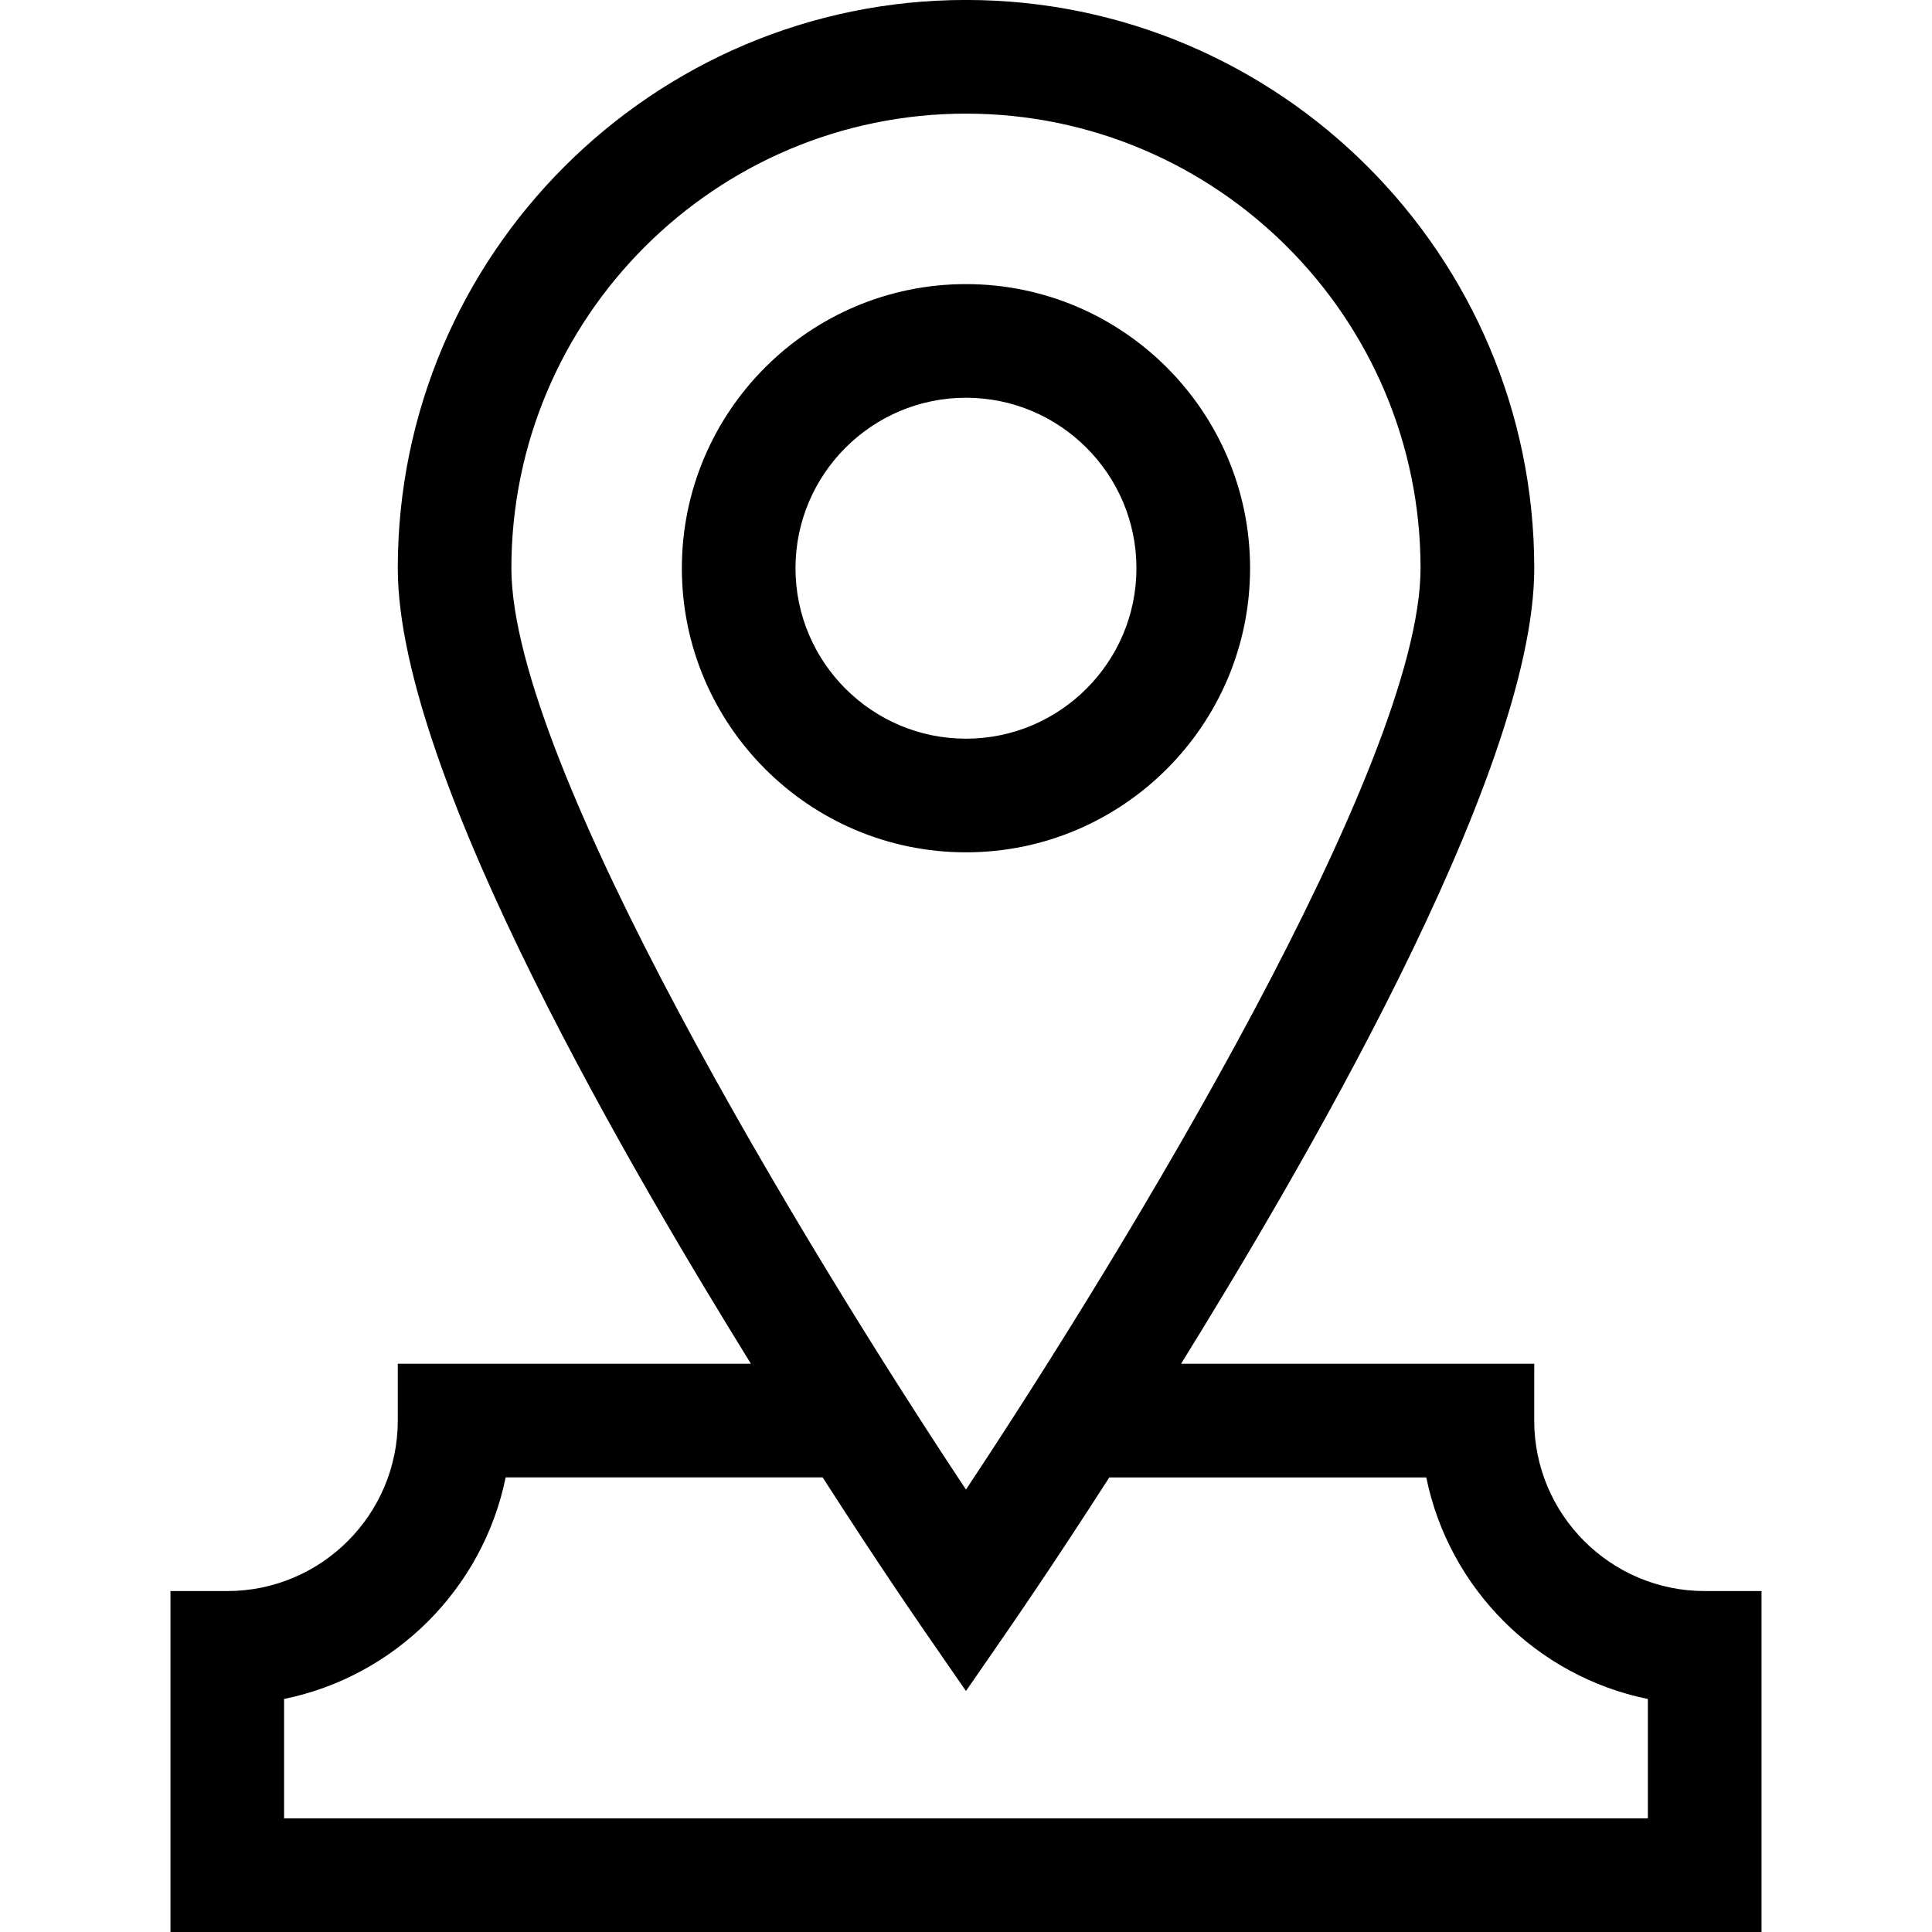 <svg fill="none" height="55" viewBox="0 0 55 55" width="55" xmlns="http://www.w3.org/2000/svg"><path clip-rule="evenodd" d="m43.676 40.441c0 2.676 2.177 4.853 4.853 4.853h1.618v9.706h-45.294v-9.706h1.618c2.676 0 4.853-2.177 4.853-4.853v-1.618h10.053c-3.123-5.052-10.053-16.678-10.053-22.647 0-8.92 7.257-16.177 16.176-16.177s16.177 7.257 16.177 16.177c0 5.969-6.93 17.595-10.054 22.647h10.054zm-16.177-37.206c-7.136 0-12.941 5.805-12.941 12.941 0 5.575 8.386 19.364 12.941 26.229 4.556-6.865 12.941-20.654 12.941-26.229 0-7.136-5.805-12.941-12.941-12.941zm-19.412 45.132v3.398h38.824v-3.398c-3.164-.645-5.663-3.144-6.308-6.308h-9.023c-1.688 2.621-2.61 3.954-3.625 5.422-.149.215-.3.434-.456.659-.152-.221-.302-.437-.453-.655-.947-1.367-1.918-2.77-3.628-5.427h-9.023c-.645 3.164-3.144 5.663-6.308 6.308zm19.412-40.279c4.46 0 8.088 3.628 8.088 8.088 0 4.46-3.628 8.088-8.088 8.088-4.46 0-8.088-3.628-8.088-8.088 0-4.46 3.628-8.088 8.088-8.088zm0 3.235c-2.676 0-4.853 2.177-4.853 4.853s2.177 4.853 4.853 4.853 4.853-2.177 4.853-4.853-2.177-4.853-4.853-4.853z" fill="#000" fill-rule="evenodd"/></svg>